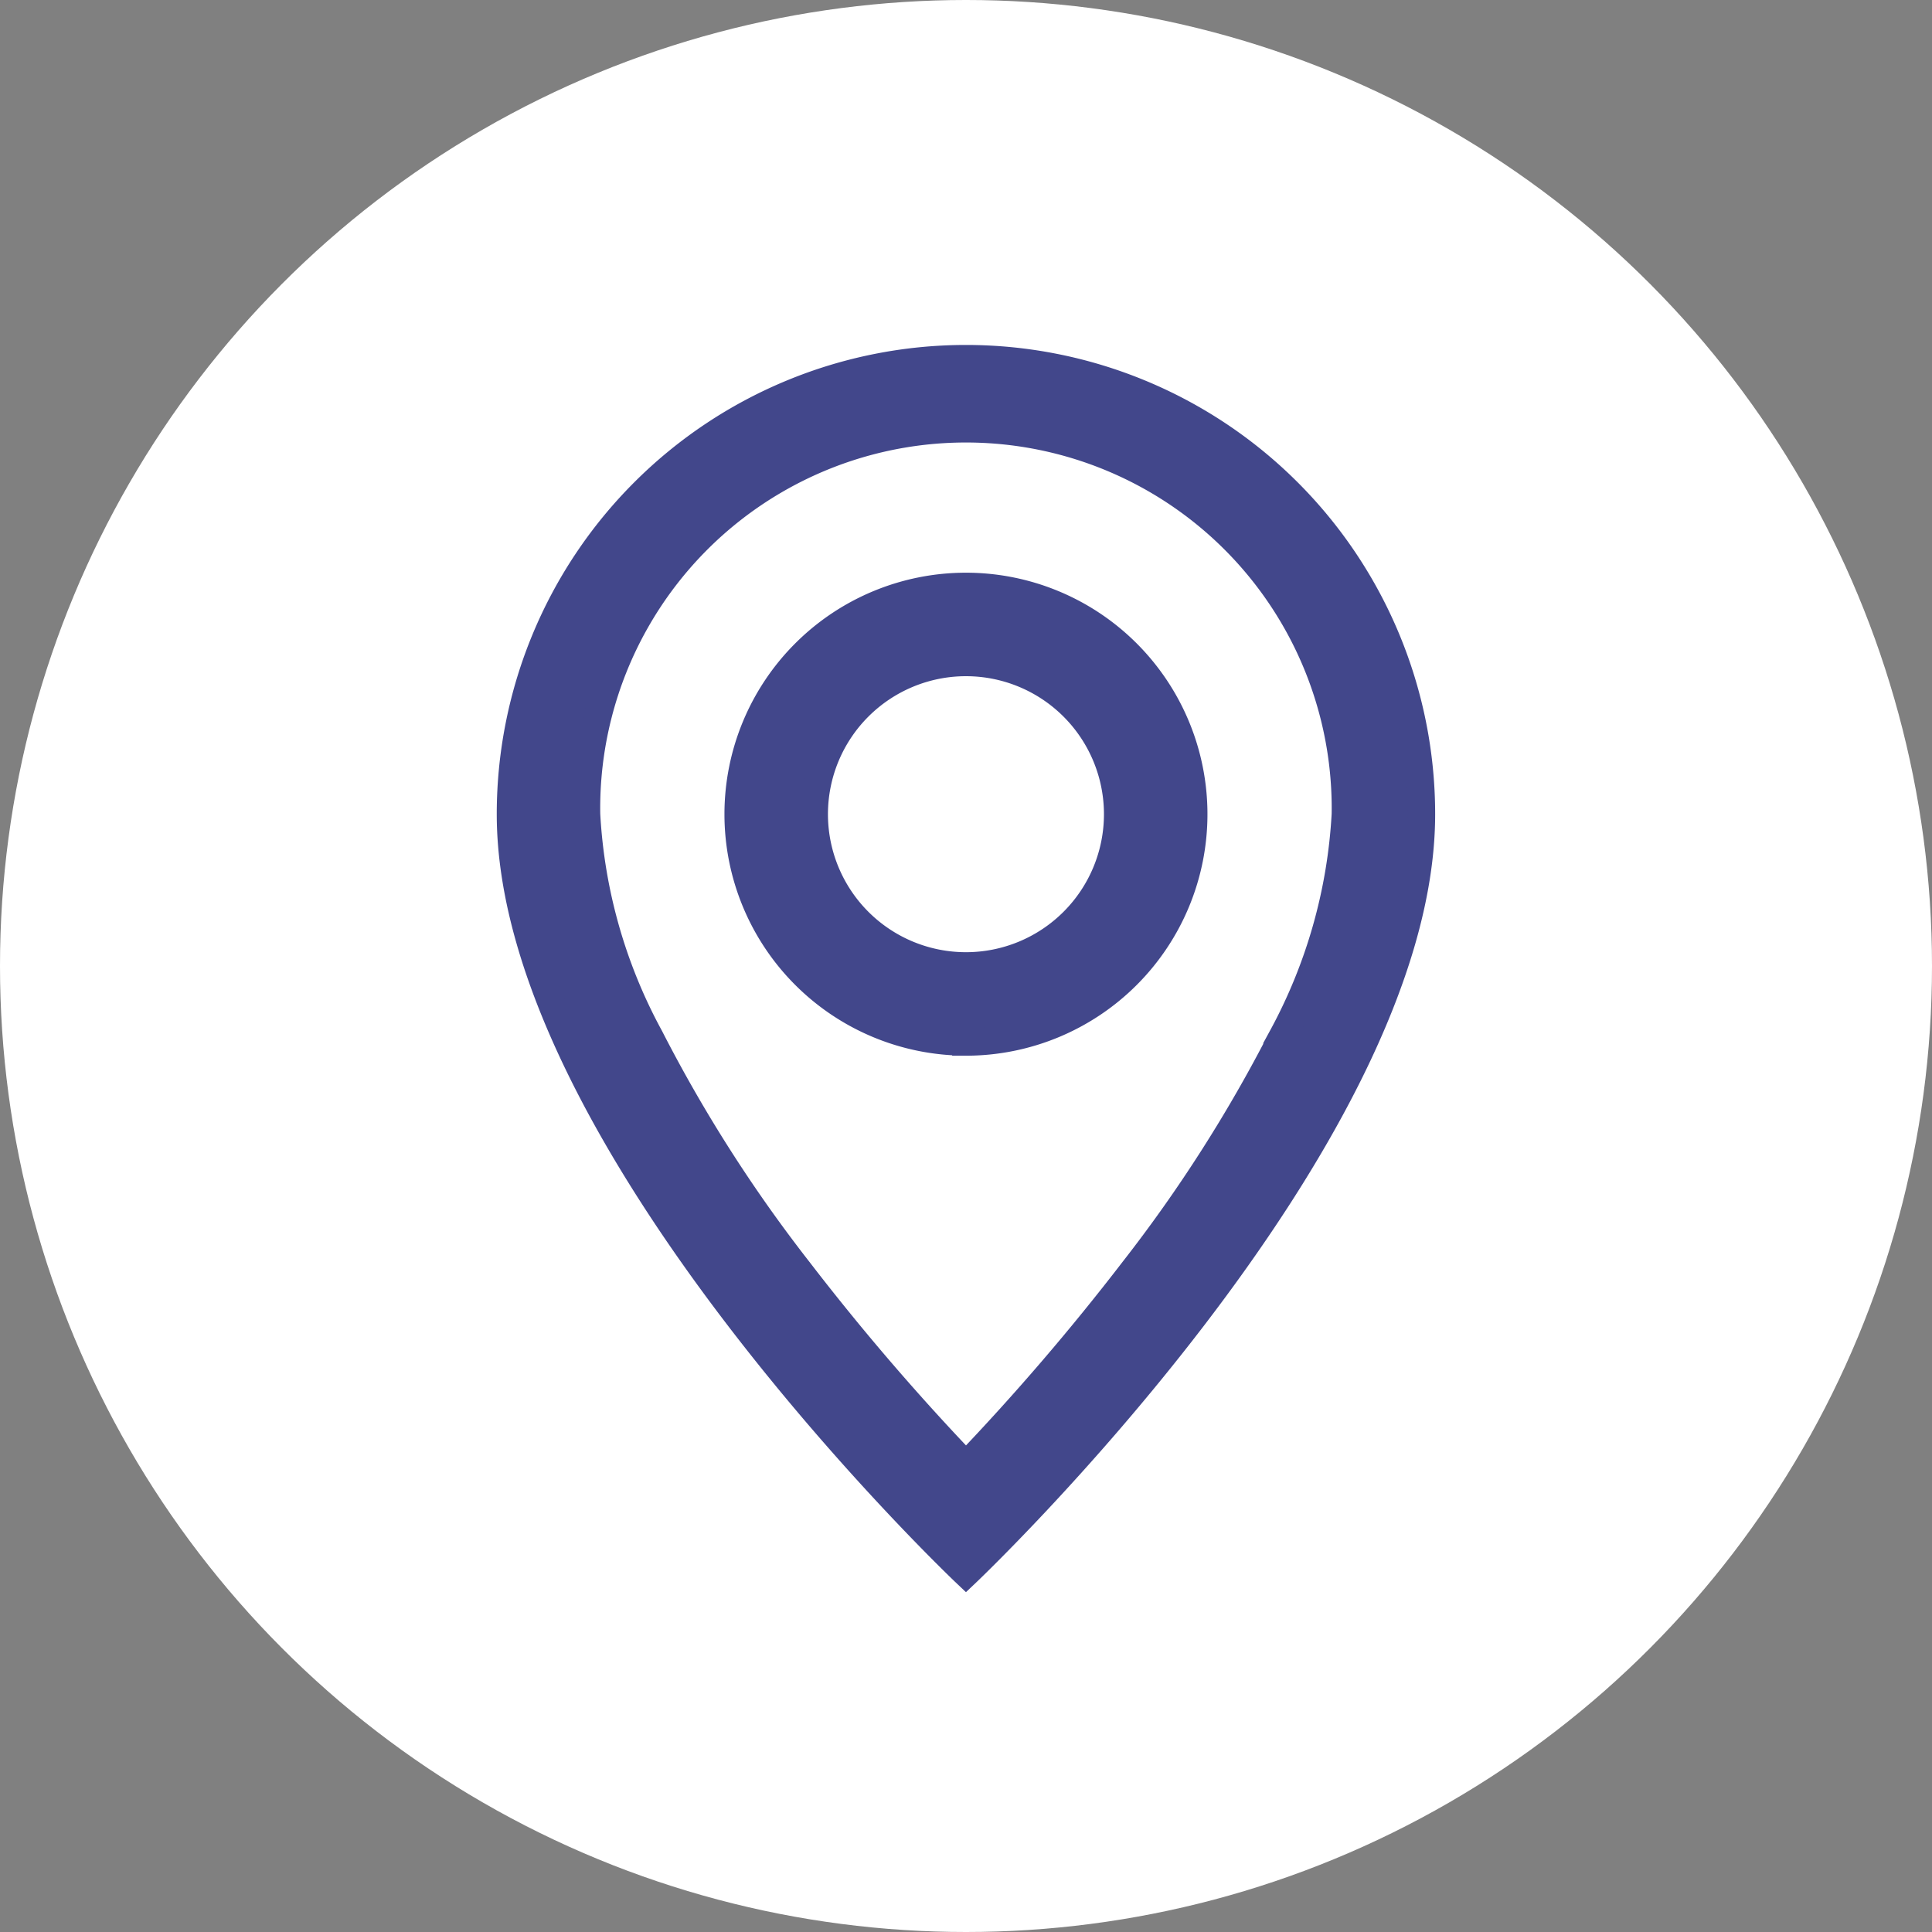 <?xml version="1.0" encoding="UTF-8"?>
<svg xmlns="http://www.w3.org/2000/svg" width="42" height="42" viewBox="0 0 42 42">
  <rect x="0" y="0" width="42" height="42" fill="#808080" stroke="none"/>
  <g id="Location-icon" transform="translate(11.099 7.799)">
    <circle id="Ellipse_19" data-name="Ellipse 19" cx="21" cy="21" r="21" transform="translate(-11.099 -7.799)" fill="#fff"></circle>
    <g id="geo-alt_3_" data-name="geo-alt (3)">
      <path id="Path_1" data-name="Path 1" d="M18.775,14.752a31.726,31.726,0,0,1-3.234,5.066,51.968,51.968,0,0,1-3.64,4.241,51.946,51.946,0,0,1-3.64-4.241,31.725,31.725,0,0,1-3.234-5.066A11.417,11.417,0,0,1,3.65,9.9a8.251,8.251,0,1,1,16.5,0,11.441,11.441,0,0,1-1.377,4.851ZM11.9,26.4s9.9-9.383,9.9-16.5A9.9,9.9,0,0,0,2,9.9C2,17.02,11.9,26.4,11.9,26.4Z" transform="translate(-2)" fill="#42478b" stroke="#42478b" stroke-width="0.6"></path>
      <path id="Path_2" data-name="Path 2" d="M9.95,11.251a3.3,3.3,0,1,1,3.3-3.3,3.3,3.3,0,0,1-3.3,3.3Zm0,1.65A4.95,4.95,0,1,0,5,7.951,4.95,4.95,0,0,0,9.95,12.9Z" transform="translate(-0.05 1.95)" fill="#42478b" stroke="#42478b" stroke-width="0.6"></path>
    </g>
  </g>
</svg>
